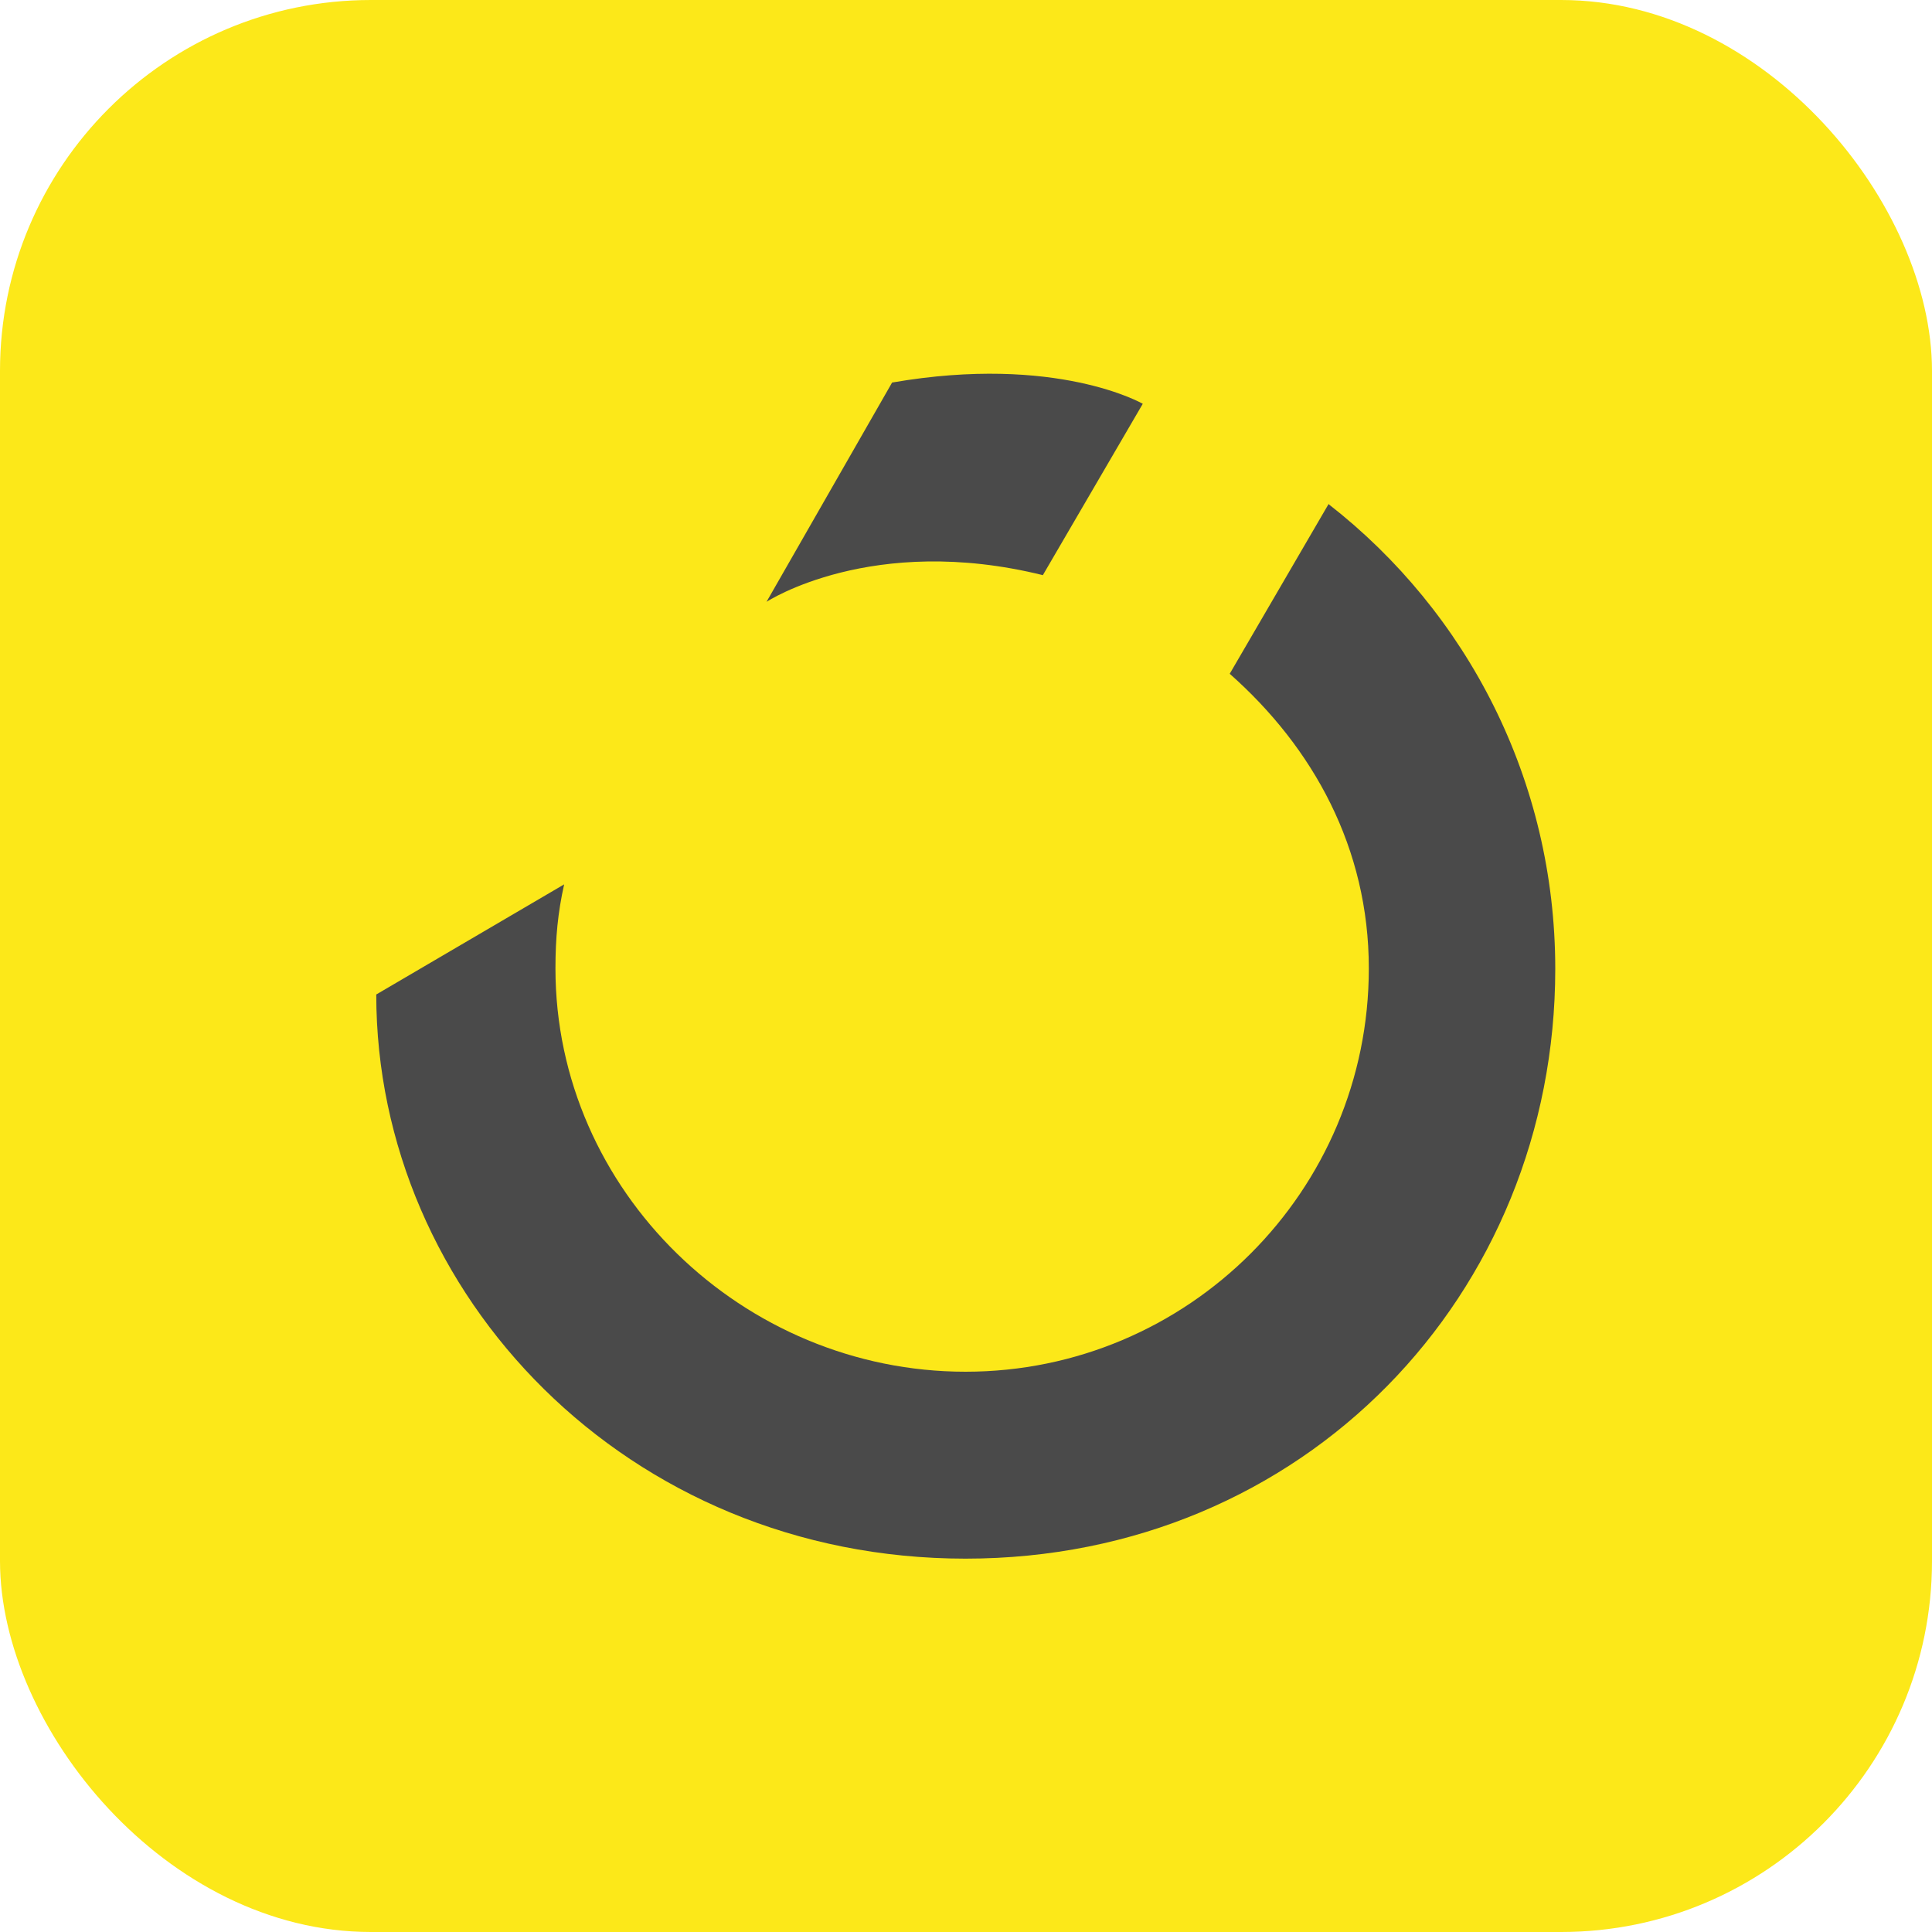 <?xml version="1.0" encoding="UTF-8"?>
<svg id="Layer_4" data-name="Layer 4" xmlns="http://www.w3.org/2000/svg" viewBox="0 0 40 40">
  <defs>
    <style>
      .cls-1 {
        fill: #4a4a4a;
      }

      .cls-2 {
        fill: #fce819;
      }
    </style>
  </defs>
  <rect class="cls-2" width="40" height="40" rx="7.68" ry="7.68"/>
  <g>
    <path id="path3" class="cls-1" d="M27.51,10.43l-2.05,3.52c1.73,1.53,2.88,3.61,2.88,6.1,0,4.61-3.74,8.35-8.35,8.35s-8.49-3.74-8.49-8.35c0-.63.05-1.16.18-1.74l-3.89,2.28c0,6.21,5.19,11.68,12.2,11.68s12.21-5.47,12.21-12.21c0-3.91-1.83-7.39-4.69-9.62h0Z"/>
    <path id="path4" class="cls-1" d="M21.59,11.91l2.07-3.55s-1.78-1.03-5.19-.44l-2.6,4.54s2.18-1.43,5.73-.55Z"/>
  </g>
</svg>